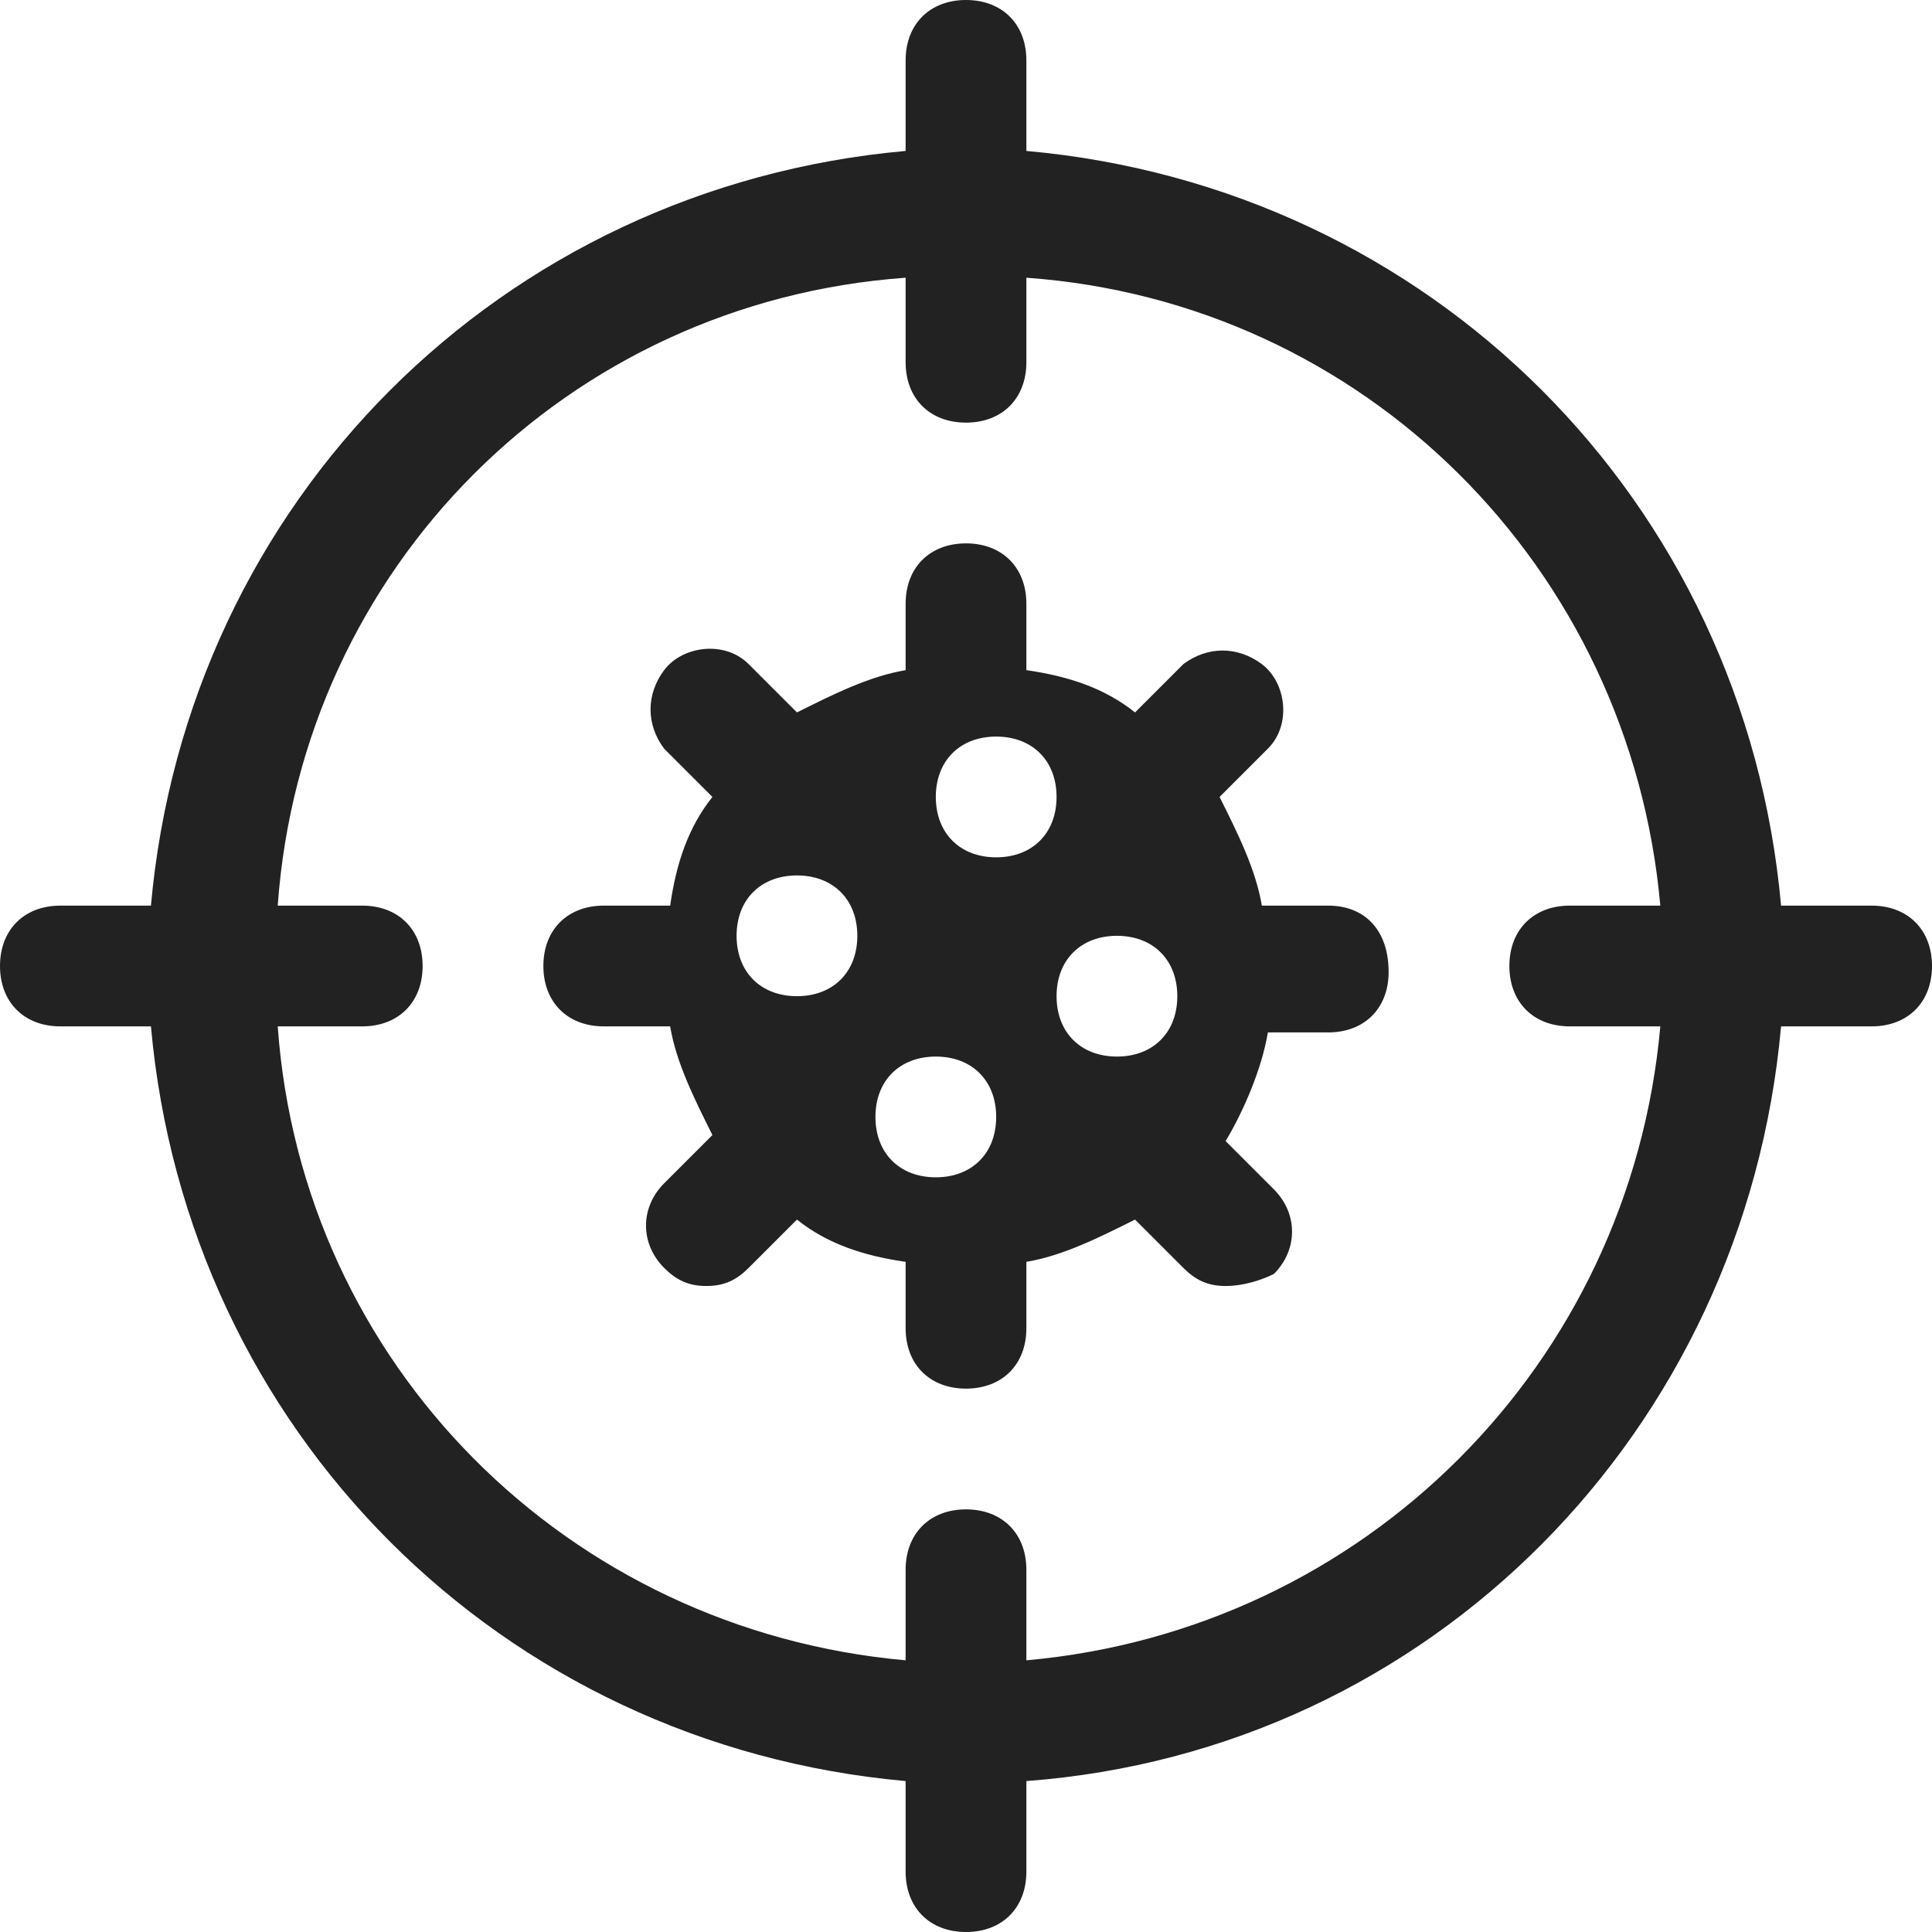 <svg width="32" height="32" viewBox="0 0 32 32" fill="none" xmlns="http://www.w3.org/2000/svg">
<g clip-path="url(#clip0_1_2558)">
<path d="M31 15H29.5C28.9 8.3 23.7 3.1 17 2.5V1C17 0.4 16.6 0 16 0C15.4 0 15 0.4 15 1V2.5C8.3 3.1 3.1 8.3 2.5 15H1C0.4 15 0 15.4 0 16C0 16.6 0.4 17 1 17H2.5C3.1 23.7 8.3 28.9 15 29.5V31C15 31.6 15.4 32 16 32C16.6 32 17 31.6 17 31V29.5C23.7 29 28.9 23.7 29.5 17H31C31.6 17 32 16.6 32 16C32 15.4 31.6 15 31 15ZM17 27.5V26C17 25.4 16.6 25 16 25C15.4 25 15 25.4 15 26V27.5C9.4 27 5 22.6 4.6 17H6C6.6 17 7 16.6 7 16C7 15.4 6.6 15 6 15H4.6C5 9.4 9.4 5 15 4.6V6C15 6.6 15.4 7 16 7C16.6 7 17 6.6 17 6V4.6C22.6 5 27 9.4 27.5 15H26C25.4 15 25 15.4 25 16C25 16.6 25.4 17 26 17H27.5C27 22.6 22.6 27 17 27.5ZM22 15H20.9C20.8 14.4 20.5 13.8 20.2 13.2L21 12.4C21.4 12 21.3 11.3 20.9 11C20.5 10.7 20 10.7 19.6 11L18.8 11.8C18.3 11.4 17.7 11.2 17 11.1V10C17 9.4 16.6 9 16 9C15.4 9 15 9.4 15 10V11.1C14.4 11.2 13.8 11.5 13.2 11.8L12.4 11C12 10.6 11.3 10.7 11 11.1C10.7 11.5 10.7 12 11 12.4L11.8 13.2C11.4 13.7 11.2 14.3 11.1 15H10C9.4 15 9 15.4 9 16C9 16.6 9.4 17 10 17H11.1C11.2 17.6 11.5 18.2 11.8 18.8L11 19.6C10.6 20 10.6 20.6 11 21C11.2 21.2 11.4 21.3 11.7 21.3C12 21.3 12.2 21.2 12.4 21L13.2 20.2C13.7 20.6 14.3 20.8 15 20.9V22C15 22.6 15.4 23 16 23C16.6 23 17 22.6 17 22V20.9C17.6 20.8 18.2 20.5 18.8 20.2L19.6 21C19.8 21.2 20 21.3 20.3 21.3C20.6 21.3 20.9 21.2 21.1 21.1C21.5 20.7 21.5 20.1 21.1 19.7L20.3 18.9C20.6 18.4 20.9 17.7 21 17.1H22C22.6 17.1 23 16.7 23 16.1C23 15.4 22.6 15 22 15ZM13.2 16.5C12.6 16.5 12.2 16.1 12.2 15.5C12.2 14.9 12.6 14.5 13.2 14.5C13.8 14.5 14.2 14.9 14.2 15.5C14.2 16.1 13.8 16.5 13.2 16.5ZM15.5 19.5C14.9 19.5 14.5 19.1 14.5 18.5C14.5 17.9 14.9 17.5 15.5 17.5C16.1 17.5 16.5 17.9 16.5 18.5C16.5 19.1 16.1 19.5 15.5 19.5ZM16.5 14.2C15.9 14.2 15.5 13.8 15.5 13.2C15.5 12.6 15.9 12.2 16.5 12.2C17.1 12.2 17.5 12.6 17.5 13.2C17.5 13.8 17.1 14.2 16.5 14.2ZM18.5 17.5C17.9 17.5 17.5 17.1 17.5 16.5C17.5 15.9 17.9 15.5 18.5 15.5C19.1 15.5 19.5 15.9 19.5 16.5C19.5 17.1 19.1 17.5 18.5 17.5Z" fill="#222222"/>
</g>
<defs>
<clipPath id="clip0_1_2558">
<rect width="32" height="32" fill="white"/>
</clipPath>
</defs>
</svg>
